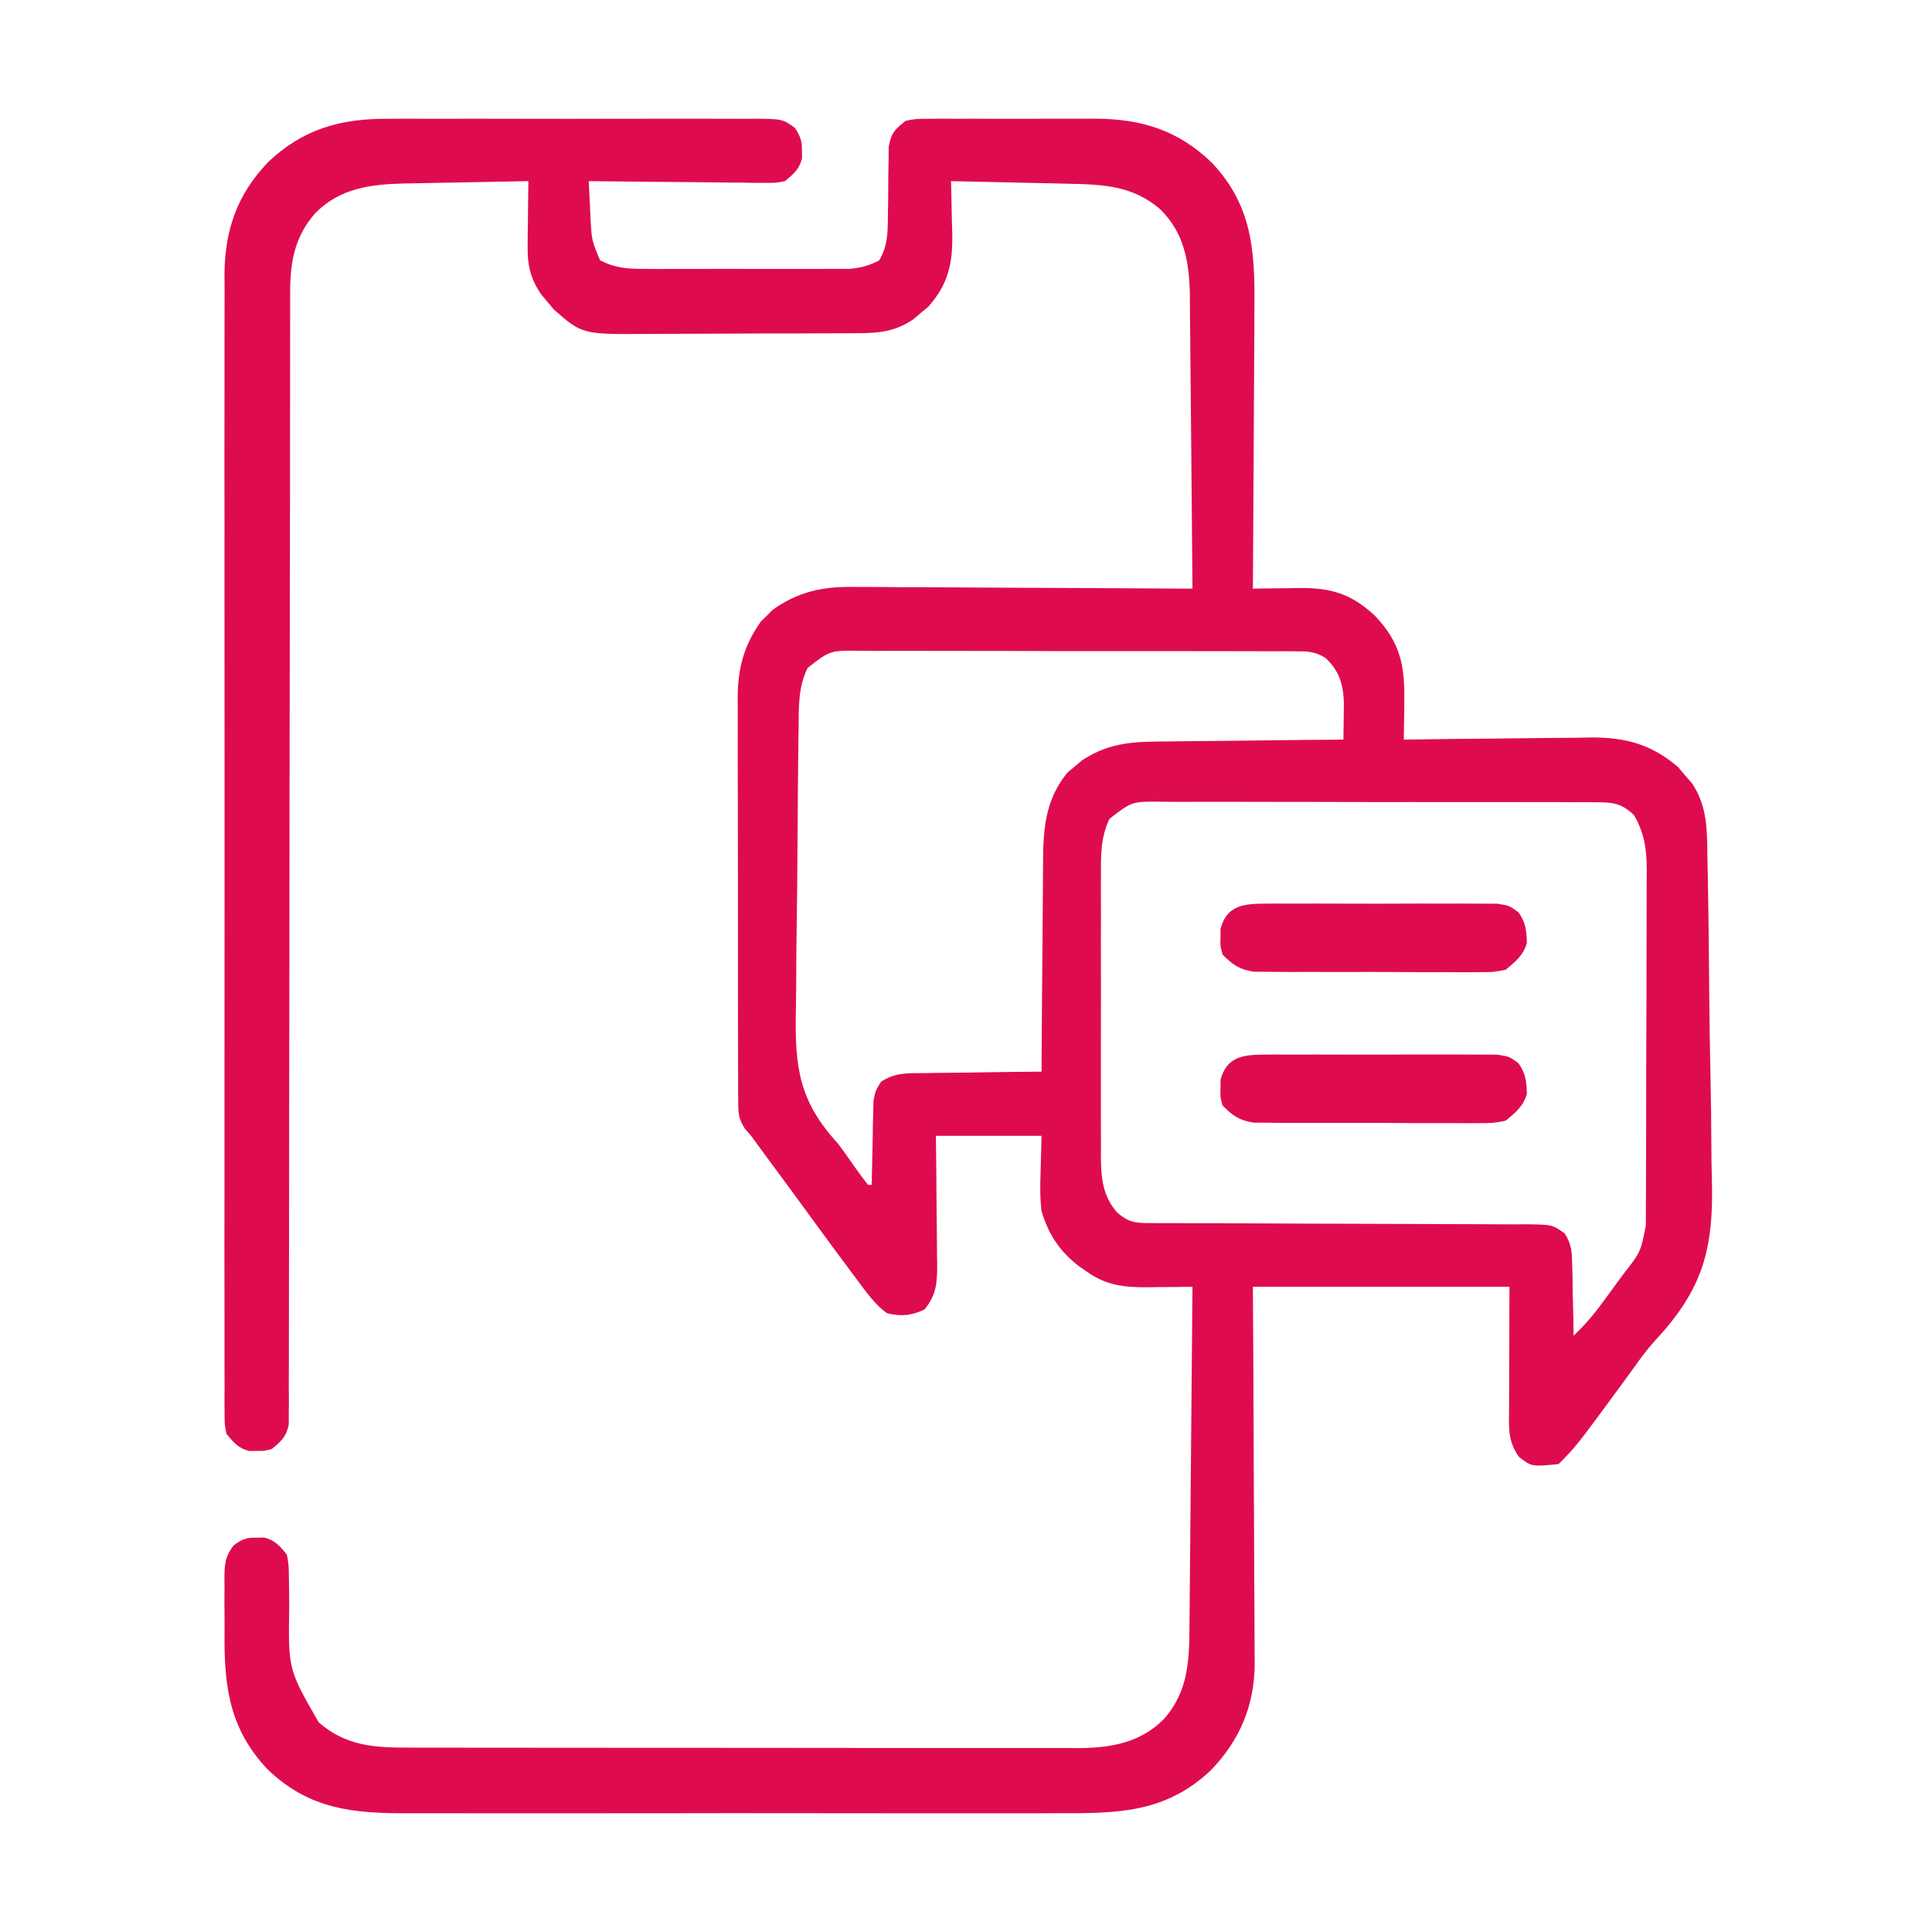 <svg width="45" height="45" viewBox="0 0 45 45" fill="none" xmlns="http://www.w3.org/2000/svg">
<path d="M9.048 2.767C9.148 2.766 9.248 2.766 9.351 2.765C9.678 2.764 10.005 2.765 10.332 2.766C10.56 2.766 10.788 2.765 11.017 2.765C11.493 2.764 11.97 2.765 12.447 2.767C12.998 2.769 13.549 2.768 14.1 2.766C14.631 2.764 15.163 2.764 15.694 2.765C15.92 2.766 16.146 2.765 16.371 2.765C16.686 2.764 17 2.765 17.315 2.767C17.408 2.766 17.501 2.766 17.598 2.765C18.227 2.772 18.227 2.772 18.517 2.98C18.644 3.178 18.682 3.282 18.679 3.516C18.68 3.603 18.68 3.603 18.681 3.691C18.613 3.947 18.485 4.051 18.283 4.219C18.067 4.261 18.067 4.261 17.824 4.259C17.732 4.259 17.641 4.259 17.547 4.259C17.399 4.256 17.399 4.256 17.249 4.253C17.148 4.253 17.047 4.252 16.943 4.252C16.621 4.25 16.299 4.245 15.976 4.241C15.758 4.239 15.539 4.237 15.32 4.236C14.784 4.232 14.249 4.226 13.713 4.219C13.723 4.444 13.734 4.669 13.746 4.894C13.749 4.958 13.751 5.021 13.754 5.087C13.782 5.597 13.782 5.597 13.977 6.064C14.315 6.237 14.598 6.262 14.975 6.263C15.142 6.264 15.142 6.264 15.312 6.265C15.433 6.264 15.553 6.264 15.674 6.264C15.798 6.264 15.923 6.264 16.047 6.264C16.308 6.264 16.568 6.264 16.828 6.263C17.161 6.262 17.494 6.263 17.828 6.264C18.084 6.264 18.341 6.264 18.598 6.264C18.721 6.264 18.843 6.264 18.966 6.264C19.138 6.265 19.31 6.264 19.482 6.263C19.579 6.263 19.677 6.263 19.778 6.263C20.049 6.24 20.239 6.189 20.48 6.064C20.672 5.735 20.678 5.431 20.68 5.056C20.682 4.948 20.684 4.84 20.686 4.729C20.688 4.502 20.69 4.275 20.691 4.048C20.693 3.94 20.695 3.832 20.697 3.721C20.698 3.623 20.698 3.524 20.699 3.423C20.755 3.1 20.841 3.014 21.096 2.813C21.335 2.768 21.335 2.768 21.612 2.767C21.717 2.766 21.821 2.765 21.928 2.764C22.041 2.764 22.153 2.765 22.269 2.766C22.386 2.766 22.504 2.765 22.621 2.765C22.867 2.764 23.113 2.765 23.36 2.767C23.673 2.769 23.986 2.768 24.299 2.765C24.541 2.764 24.784 2.765 25.027 2.765C25.198 2.766 25.368 2.765 25.539 2.764C26.604 2.775 27.437 3.036 28.215 3.779C29.244 4.857 29.231 6.013 29.216 7.42C29.215 7.601 29.215 7.783 29.215 7.965C29.213 8.441 29.21 8.917 29.206 9.393C29.202 9.879 29.201 10.366 29.199 10.853C29.195 11.805 29.189 12.758 29.182 13.711C29.232 13.71 29.283 13.709 29.335 13.708C29.566 13.705 29.798 13.703 30.029 13.7C30.148 13.698 30.148 13.698 30.27 13.696C31.009 13.691 31.473 13.831 32.02 14.337C32.632 14.98 32.724 15.517 32.708 16.381C32.708 16.462 32.707 16.544 32.706 16.628C32.704 16.827 32.701 17.027 32.697 17.227C32.761 17.226 32.825 17.225 32.892 17.224C33.499 17.215 34.107 17.208 34.715 17.204C35.027 17.201 35.339 17.198 35.651 17.193C36.011 17.188 36.371 17.186 36.731 17.184C36.842 17.181 36.953 17.179 37.067 17.177C37.877 17.177 38.46 17.337 39.083 17.863C39.137 17.927 39.19 17.991 39.245 18.056C39.3 18.119 39.356 18.183 39.413 18.248C39.777 18.792 39.76 19.361 39.769 19.993C39.772 20.094 39.774 20.195 39.776 20.299C39.794 21.231 39.804 22.164 39.811 23.096C39.817 23.784 39.826 24.47 39.842 25.157C39.852 25.643 39.858 26.128 39.86 26.614C39.861 26.903 39.865 27.191 39.873 27.48C39.917 29.083 39.666 30.025 38.562 31.211C38.367 31.424 38.203 31.647 38.037 31.883C37.989 31.948 37.941 32.014 37.892 32.081C37.847 32.142 37.803 32.204 37.757 32.267C36.712 33.69 36.712 33.69 36.301 34.102C35.676 34.162 35.676 34.162 35.383 33.937C35.107 33.561 35.147 33.22 35.15 32.769C35.15 32.698 35.15 32.627 35.15 32.555C35.15 32.29 35.152 32.026 35.153 31.762C35.154 31.171 35.156 30.58 35.158 29.971C33.186 29.971 31.214 29.971 29.182 29.971C29.186 30.645 29.19 31.319 29.194 32.013C29.196 32.441 29.198 32.87 29.199 33.298C29.201 33.977 29.203 34.656 29.208 35.334C29.212 35.882 29.214 36.43 29.215 36.977C29.216 37.186 29.217 37.394 29.219 37.603C29.221 37.896 29.222 38.189 29.222 38.482C29.223 38.567 29.224 38.652 29.225 38.74C29.22 39.714 28.887 40.517 28.215 41.221C27.164 42.224 26.041 42.239 24.668 42.233C24.488 42.233 24.308 42.234 24.127 42.235C23.639 42.236 23.152 42.236 22.664 42.235C22.152 42.234 21.64 42.235 21.129 42.235C20.27 42.236 19.411 42.235 18.552 42.233C17.56 42.231 16.568 42.232 15.576 42.234C14.723 42.236 13.87 42.236 13.017 42.235C12.508 42.234 12 42.234 11.491 42.235C11.012 42.236 10.534 42.236 10.056 42.234C9.88 42.233 9.705 42.233 9.53 42.234C8.243 42.239 7.218 42.153 6.242 41.221C5.339 40.275 5.217 39.272 5.23 38.02C5.231 37.797 5.23 37.574 5.227 37.351C5.228 37.208 5.228 37.065 5.229 36.923C5.228 36.856 5.227 36.79 5.227 36.722C5.232 36.412 5.251 36.242 5.443 35.994C5.643 35.848 5.735 35.812 5.979 35.815C6.037 35.815 6.095 35.814 6.154 35.813C6.413 35.881 6.514 36.004 6.682 36.211C6.727 36.464 6.727 36.464 6.729 36.756C6.731 36.862 6.733 36.968 6.735 37.078C6.736 37.189 6.736 37.3 6.737 37.414C6.713 38.882 6.713 38.882 7.422 40.114C8.037 40.658 8.696 40.707 9.49 40.705C9.559 40.705 9.627 40.706 9.698 40.706C9.928 40.706 10.158 40.706 10.387 40.706C10.553 40.706 10.717 40.707 10.883 40.707C11.33 40.708 11.778 40.708 12.226 40.708C12.506 40.708 12.786 40.708 13.066 40.709C14.043 40.709 15.02 40.71 15.997 40.71C16.907 40.71 17.817 40.711 18.727 40.712C19.509 40.713 20.291 40.714 21.073 40.714C21.54 40.714 22.007 40.714 22.473 40.715C22.913 40.715 23.352 40.715 23.791 40.715C23.951 40.715 24.112 40.715 24.273 40.715C24.493 40.716 24.714 40.716 24.934 40.715C25.028 40.716 25.028 40.716 25.125 40.717C25.875 40.711 26.56 40.594 27.108 40.041C27.692 39.382 27.7 38.652 27.706 37.813C27.706 37.728 27.707 37.643 27.708 37.556C27.711 37.276 27.713 36.997 27.715 36.717C27.717 36.523 27.719 36.328 27.721 36.134C27.726 35.623 27.73 35.113 27.734 34.602C27.739 34.081 27.744 33.559 27.748 33.038C27.758 32.016 27.767 30.993 27.775 29.971C27.66 29.972 27.545 29.974 27.426 29.976C27.274 29.977 27.121 29.978 26.969 29.979C26.855 29.981 26.855 29.981 26.739 29.983C26.193 29.986 25.77 29.944 25.314 29.619C25.252 29.575 25.189 29.532 25.124 29.487C24.672 29.133 24.429 28.763 24.26 28.213C24.222 27.901 24.226 27.598 24.238 27.285C24.245 27.011 24.252 26.737 24.26 26.455C23.448 26.455 22.636 26.455 21.799 26.455C21.802 26.71 21.805 26.965 21.808 27.228C21.81 27.476 21.812 27.723 21.813 27.971C21.815 28.142 21.817 28.314 21.819 28.486C21.822 28.733 21.823 28.98 21.825 29.227C21.826 29.304 21.827 29.381 21.829 29.459C21.829 29.878 21.811 30.16 21.535 30.498C21.238 30.647 20.973 30.667 20.656 30.586C20.365 30.371 20.168 30.083 19.953 29.795C19.91 29.737 19.867 29.68 19.822 29.62C19.507 29.201 19.198 28.778 18.889 28.354C18.61 27.971 18.328 27.589 18.047 27.208C17.995 27.137 17.944 27.067 17.89 26.995C17.842 26.929 17.794 26.864 17.744 26.796C17.701 26.738 17.659 26.681 17.616 26.622C17.494 26.453 17.494 26.453 17.355 26.296C17.203 26.065 17.195 25.938 17.195 25.663C17.194 25.574 17.193 25.485 17.192 25.394C17.192 25.297 17.193 25.2 17.193 25.1C17.192 24.997 17.192 24.895 17.191 24.789C17.19 24.45 17.19 24.11 17.19 23.771C17.19 23.594 17.19 23.418 17.189 23.241C17.188 22.687 17.188 22.132 17.189 21.577C17.19 21.006 17.189 20.435 17.187 19.864C17.185 19.372 17.184 18.881 17.185 18.39C17.185 18.097 17.185 17.804 17.183 17.511C17.182 17.184 17.183 16.857 17.184 16.529C17.183 16.385 17.183 16.385 17.182 16.238C17.188 15.558 17.326 15.037 17.721 14.478C17.79 14.411 17.79 14.411 17.86 14.343C17.905 14.297 17.95 14.251 17.996 14.204C18.597 13.779 19.158 13.659 19.883 13.671C19.969 13.671 20.055 13.671 20.143 13.671C20.424 13.671 20.705 13.674 20.986 13.677C21.182 13.677 21.378 13.678 21.574 13.678C22.088 13.68 22.601 13.683 23.115 13.687C23.64 13.69 24.165 13.692 24.69 13.694C25.718 13.698 26.747 13.704 27.775 13.711C27.768 12.762 27.76 11.813 27.75 10.864C27.746 10.424 27.742 9.983 27.738 9.542C27.735 9.116 27.731 8.691 27.726 8.265C27.725 8.103 27.723 7.941 27.722 7.779C27.721 7.551 27.718 7.323 27.715 7.096C27.715 7.029 27.715 6.963 27.715 6.895C27.703 6.135 27.596 5.442 27.036 4.886C26.388 4.314 25.669 4.295 24.846 4.279C24.768 4.277 24.691 4.275 24.611 4.273C24.366 4.268 24.121 4.262 23.875 4.257C23.708 4.253 23.541 4.25 23.374 4.246C22.966 4.236 22.558 4.227 22.15 4.219C22.152 4.276 22.154 4.334 22.156 4.393C22.163 4.657 22.168 4.921 22.172 5.186C22.175 5.276 22.178 5.367 22.181 5.46C22.19 6.149 22.084 6.617 21.626 7.14C21.54 7.211 21.54 7.211 21.453 7.284C21.396 7.333 21.339 7.381 21.28 7.432C20.865 7.718 20.483 7.761 19.988 7.76C19.89 7.761 19.89 7.761 19.789 7.762C19.572 7.763 19.355 7.764 19.138 7.764C18.987 7.764 18.836 7.765 18.684 7.766C18.367 7.767 18.05 7.767 17.733 7.767C17.328 7.767 16.922 7.769 16.517 7.772C16.205 7.774 15.892 7.775 15.579 7.775C15.43 7.775 15.281 7.776 15.131 7.777C13.562 7.79 13.562 7.79 12.901 7.21C12.853 7.153 12.806 7.096 12.757 7.037C12.708 6.98 12.66 6.923 12.61 6.864C12.361 6.503 12.285 6.19 12.29 5.755C12.29 5.665 12.291 5.576 12.291 5.483C12.293 5.344 12.293 5.344 12.296 5.202C12.296 5.108 12.297 5.013 12.298 4.916C12.3 4.683 12.303 4.451 12.307 4.219C11.82 4.227 11.334 4.236 10.848 4.247C10.683 4.25 10.518 4.253 10.353 4.256C10.114 4.26 9.876 4.265 9.637 4.27C9.528 4.272 9.528 4.272 9.417 4.273C8.636 4.293 7.923 4.38 7.349 4.959C6.861 5.511 6.759 6.094 6.758 6.815C6.758 6.91 6.758 7.005 6.758 7.103C6.758 7.207 6.758 7.31 6.758 7.417C6.758 7.528 6.758 7.638 6.757 7.752C6.757 7.995 6.757 8.238 6.757 8.481C6.757 8.876 6.757 9.271 6.756 9.666C6.755 10.239 6.755 10.813 6.755 11.386C6.754 12.293 6.753 13.199 6.751 14.105C6.751 14.415 6.75 14.725 6.749 15.035C6.749 15.151 6.749 15.151 6.749 15.27C6.747 16.151 6.746 17.033 6.745 17.914C6.745 17.995 6.744 18.075 6.744 18.158C6.742 19.465 6.741 20.772 6.741 22.079C6.74 23.421 6.738 24.762 6.735 26.104C6.733 26.932 6.732 27.759 6.733 28.587C6.733 29.154 6.732 29.721 6.73 30.287C6.729 30.615 6.728 30.942 6.729 31.269C6.73 31.623 6.729 31.978 6.727 32.332C6.727 32.436 6.728 32.54 6.729 32.647C6.728 32.742 6.727 32.836 6.726 32.934C6.726 33.016 6.726 33.097 6.726 33.182C6.668 33.465 6.551 33.57 6.33 33.75C6.154 33.797 6.154 33.797 5.979 33.794C5.921 33.795 5.863 33.796 5.803 33.797C5.547 33.729 5.443 33.601 5.275 33.398C5.231 33.177 5.231 33.177 5.231 32.923C5.23 32.826 5.229 32.728 5.228 32.628C5.229 32.522 5.23 32.415 5.231 32.305C5.23 32.192 5.23 32.078 5.229 31.961C5.228 31.646 5.228 31.331 5.229 31.016C5.23 30.677 5.229 30.337 5.228 29.997C5.226 29.332 5.227 28.666 5.228 28C5.229 27.459 5.229 26.918 5.228 26.377C5.228 26.3 5.228 26.223 5.228 26.143C5.228 25.987 5.228 25.83 5.228 25.674C5.227 24.206 5.228 22.738 5.23 21.27C5.231 20.012 5.231 18.753 5.23 17.494C5.228 16.033 5.227 14.571 5.228 13.109C5.228 12.953 5.228 12.797 5.228 12.641C5.228 12.565 5.228 12.488 5.229 12.409C5.229 11.869 5.228 11.329 5.227 10.788C5.227 10.129 5.227 9.47 5.229 8.811C5.23 8.475 5.23 8.139 5.229 7.803C5.228 7.439 5.229 7.074 5.231 6.709C5.23 6.603 5.229 6.498 5.228 6.389C5.238 5.355 5.522 4.533 6.242 3.779C7.057 3.002 7.942 2.758 9.048 2.767ZM18.811 15.557C18.587 16.01 18.605 16.484 18.601 16.98C18.599 17.069 18.598 17.157 18.596 17.249C18.592 17.543 18.589 17.837 18.587 18.13C18.586 18.231 18.585 18.332 18.584 18.436C18.579 18.969 18.576 19.503 18.573 20.037C18.571 20.477 18.566 20.916 18.559 21.356C18.55 21.889 18.546 22.422 18.545 22.955C18.543 23.157 18.541 23.359 18.537 23.561C18.511 24.873 18.618 25.655 19.514 26.631C19.653 26.814 19.783 27.002 19.915 27.191C20.013 27.328 20.113 27.465 20.217 27.598C20.246 27.598 20.275 27.598 20.305 27.598C20.305 27.533 20.306 27.468 20.307 27.402C20.312 27.108 20.319 26.814 20.327 26.521C20.328 26.419 20.329 26.317 20.331 26.212C20.333 26.114 20.336 26.016 20.339 25.915C20.342 25.78 20.342 25.78 20.345 25.642C20.393 25.4 20.393 25.4 20.521 25.196C20.854 24.976 21.157 24.996 21.547 24.995C21.625 24.994 21.703 24.992 21.782 24.991C22.03 24.987 22.277 24.985 22.524 24.983C22.692 24.98 22.86 24.978 23.027 24.975C23.438 24.968 23.849 24.964 24.26 24.961C24.26 24.888 24.26 24.815 24.261 24.739C24.264 24.048 24.269 23.356 24.276 22.664C24.279 22.309 24.282 21.953 24.284 21.598C24.285 21.254 24.288 20.91 24.292 20.567C24.294 20.436 24.294 20.305 24.294 20.175C24.295 19.354 24.326 18.648 24.866 17.991C24.921 17.945 24.977 17.9 25.034 17.853C25.089 17.806 25.144 17.759 25.201 17.711C25.866 17.273 26.449 17.273 27.231 17.27C27.349 17.268 27.466 17.266 27.583 17.265C27.89 17.261 28.197 17.258 28.504 17.256C28.819 17.253 29.133 17.249 29.447 17.245C30.061 17.237 30.676 17.232 31.291 17.227C31.294 17.044 31.296 16.861 31.298 16.678C31.3 16.525 31.3 16.525 31.302 16.369C31.285 15.937 31.197 15.627 30.872 15.323C30.631 15.178 30.483 15.172 30.203 15.171C30.059 15.17 30.059 15.17 29.912 15.168C29.755 15.169 29.755 15.169 29.594 15.17C29.483 15.169 29.372 15.168 29.258 15.168C28.955 15.166 28.651 15.166 28.347 15.167C28.094 15.167 27.84 15.166 27.587 15.166C26.988 15.165 26.39 15.165 25.792 15.166C25.175 15.167 24.558 15.166 23.941 15.163C23.411 15.161 22.881 15.161 22.351 15.161C22.035 15.162 21.718 15.161 21.402 15.16C21.049 15.158 20.696 15.159 20.343 15.161C20.238 15.16 20.134 15.159 20.026 15.158C19.335 15.149 19.335 15.149 18.811 15.557ZM25.842 19.072C25.637 19.5 25.641 19.913 25.643 20.377C25.643 20.454 25.643 20.53 25.642 20.609C25.642 20.86 25.642 21.111 25.643 21.363C25.643 21.538 25.642 21.714 25.642 21.889C25.642 22.256 25.642 22.623 25.643 22.99C25.644 23.46 25.643 23.93 25.642 24.4C25.642 24.762 25.642 25.124 25.642 25.485C25.643 25.659 25.642 25.832 25.642 26.005C25.642 26.247 25.642 26.49 25.643 26.732C25.643 26.803 25.643 26.875 25.642 26.948C25.646 27.439 25.684 27.855 26.018 28.24C26.28 28.462 26.426 28.488 26.762 28.488C26.844 28.488 26.927 28.489 27.012 28.489C27.103 28.489 27.194 28.489 27.287 28.489C27.383 28.489 27.478 28.49 27.576 28.49C27.784 28.491 27.992 28.491 28.2 28.491C28.529 28.492 28.857 28.493 29.186 28.495C30.121 28.5 31.056 28.504 31.99 28.505C32.562 28.506 33.133 28.509 33.704 28.512C33.922 28.514 34.14 28.514 34.358 28.514C34.663 28.514 34.968 28.515 35.272 28.518C35.408 28.517 35.408 28.517 35.546 28.516C36.156 28.524 36.156 28.524 36.444 28.728C36.601 28.973 36.612 29.142 36.618 29.431C36.621 29.529 36.624 29.627 36.627 29.728C36.628 29.83 36.629 29.932 36.63 30.037C36.633 30.14 36.636 30.243 36.638 30.349C36.645 30.604 36.649 30.859 36.652 31.113C36.895 30.879 37.105 30.64 37.304 30.368C37.358 30.295 37.412 30.221 37.468 30.146C37.551 30.032 37.551 30.032 37.636 29.916C37.692 29.839 37.748 29.763 37.806 29.684C38.212 29.166 38.212 29.166 38.335 28.545C38.335 28.468 38.336 28.39 38.336 28.31C38.336 28.224 38.336 28.139 38.336 28.051C38.337 27.961 38.337 27.871 38.338 27.778C38.339 27.48 38.34 27.181 38.34 26.883C38.341 26.675 38.341 26.468 38.342 26.261C38.343 25.826 38.343 25.391 38.343 24.956C38.344 24.399 38.346 23.842 38.349 23.285C38.35 22.857 38.351 22.429 38.351 22.001C38.351 21.795 38.352 21.59 38.353 21.385C38.354 21.097 38.354 20.809 38.354 20.522C38.355 20.395 38.355 20.395 38.356 20.265C38.353 19.771 38.305 19.417 38.059 18.984C37.787 18.729 37.602 18.688 37.234 18.687C37.09 18.685 37.09 18.685 36.943 18.684C36.786 18.685 36.786 18.685 36.625 18.685C36.514 18.685 36.404 18.684 36.289 18.683C35.986 18.682 35.682 18.682 35.379 18.682C35.125 18.683 34.871 18.682 34.618 18.682C34.02 18.68 33.421 18.68 32.823 18.681C32.206 18.683 31.589 18.681 30.972 18.679C30.442 18.677 29.912 18.676 29.382 18.677C29.066 18.677 28.749 18.677 28.433 18.675C28.08 18.674 27.727 18.675 27.374 18.677C27.27 18.676 27.165 18.675 27.057 18.674C26.366 18.665 26.366 18.665 25.842 19.072Z" fill="#DE0C4F"/>
<path d="M29.445 24.564C29.506 24.563 29.567 24.563 29.63 24.562C29.832 24.561 30.034 24.561 30.235 24.563C30.376 24.562 30.517 24.562 30.657 24.562C30.951 24.561 31.246 24.562 31.54 24.564C31.917 24.566 32.294 24.564 32.672 24.562C32.962 24.561 33.252 24.561 33.542 24.562C33.681 24.562 33.82 24.562 33.959 24.561C34.154 24.561 34.348 24.562 34.542 24.564C34.708 24.564 34.708 24.564 34.877 24.565C35.157 24.609 35.157 24.609 35.369 24.766C35.538 25 35.555 25.194 35.564 25.48C35.476 25.775 35.303 25.909 35.069 26.104C34.786 26.159 34.786 26.159 34.462 26.159C34.403 26.16 34.343 26.16 34.282 26.161C34.087 26.162 33.892 26.161 33.696 26.159C33.56 26.159 33.424 26.159 33.288 26.159C33.002 26.16 32.717 26.158 32.432 26.156C32.067 26.153 31.702 26.154 31.337 26.155C31.056 26.156 30.774 26.155 30.493 26.154C30.359 26.154 30.224 26.154 30.09 26.154C29.901 26.155 29.713 26.153 29.525 26.15C29.418 26.15 29.311 26.149 29.201 26.149C28.864 26.095 28.717 25.991 28.478 25.752C28.422 25.557 28.422 25.557 28.428 25.356C28.428 25.29 28.428 25.224 28.428 25.156C28.566 24.617 28.947 24.565 29.445 24.564Z" fill="#DE0C4F"/>
<path d="M29.445 21.048C29.506 21.048 29.567 21.047 29.63 21.046C29.832 21.045 30.034 21.046 30.235 21.047C30.376 21.047 30.517 21.047 30.657 21.046C30.951 21.046 31.246 21.046 31.54 21.048C31.917 21.05 32.294 21.049 32.672 21.047C32.962 21.045 33.252 21.046 33.542 21.047C33.681 21.047 33.82 21.047 33.959 21.046C34.154 21.045 34.348 21.046 34.542 21.048C34.708 21.049 34.708 21.049 34.877 21.049C35.157 21.094 35.157 21.094 35.369 21.251C35.538 21.485 35.555 21.679 35.564 21.964C35.476 22.259 35.303 22.393 35.069 22.588C34.786 22.643 34.786 22.643 34.462 22.643C34.403 22.644 34.343 22.645 34.282 22.645C34.087 22.647 33.892 22.645 33.696 22.643C33.56 22.643 33.424 22.643 33.288 22.644C33.002 22.644 32.717 22.643 32.432 22.64C32.067 22.637 31.702 22.638 31.337 22.64C31.056 22.64 30.774 22.64 30.493 22.638C30.359 22.638 30.224 22.638 30.09 22.639C29.901 22.639 29.713 22.637 29.525 22.635C29.418 22.634 29.311 22.634 29.201 22.633C28.864 22.579 28.717 22.475 28.478 22.236C28.422 22.041 28.422 22.041 28.428 21.841C28.428 21.775 28.428 21.709 28.428 21.64C28.566 21.101 28.947 21.049 29.445 21.048Z" fill="#DE0C4F"/>
</svg>
